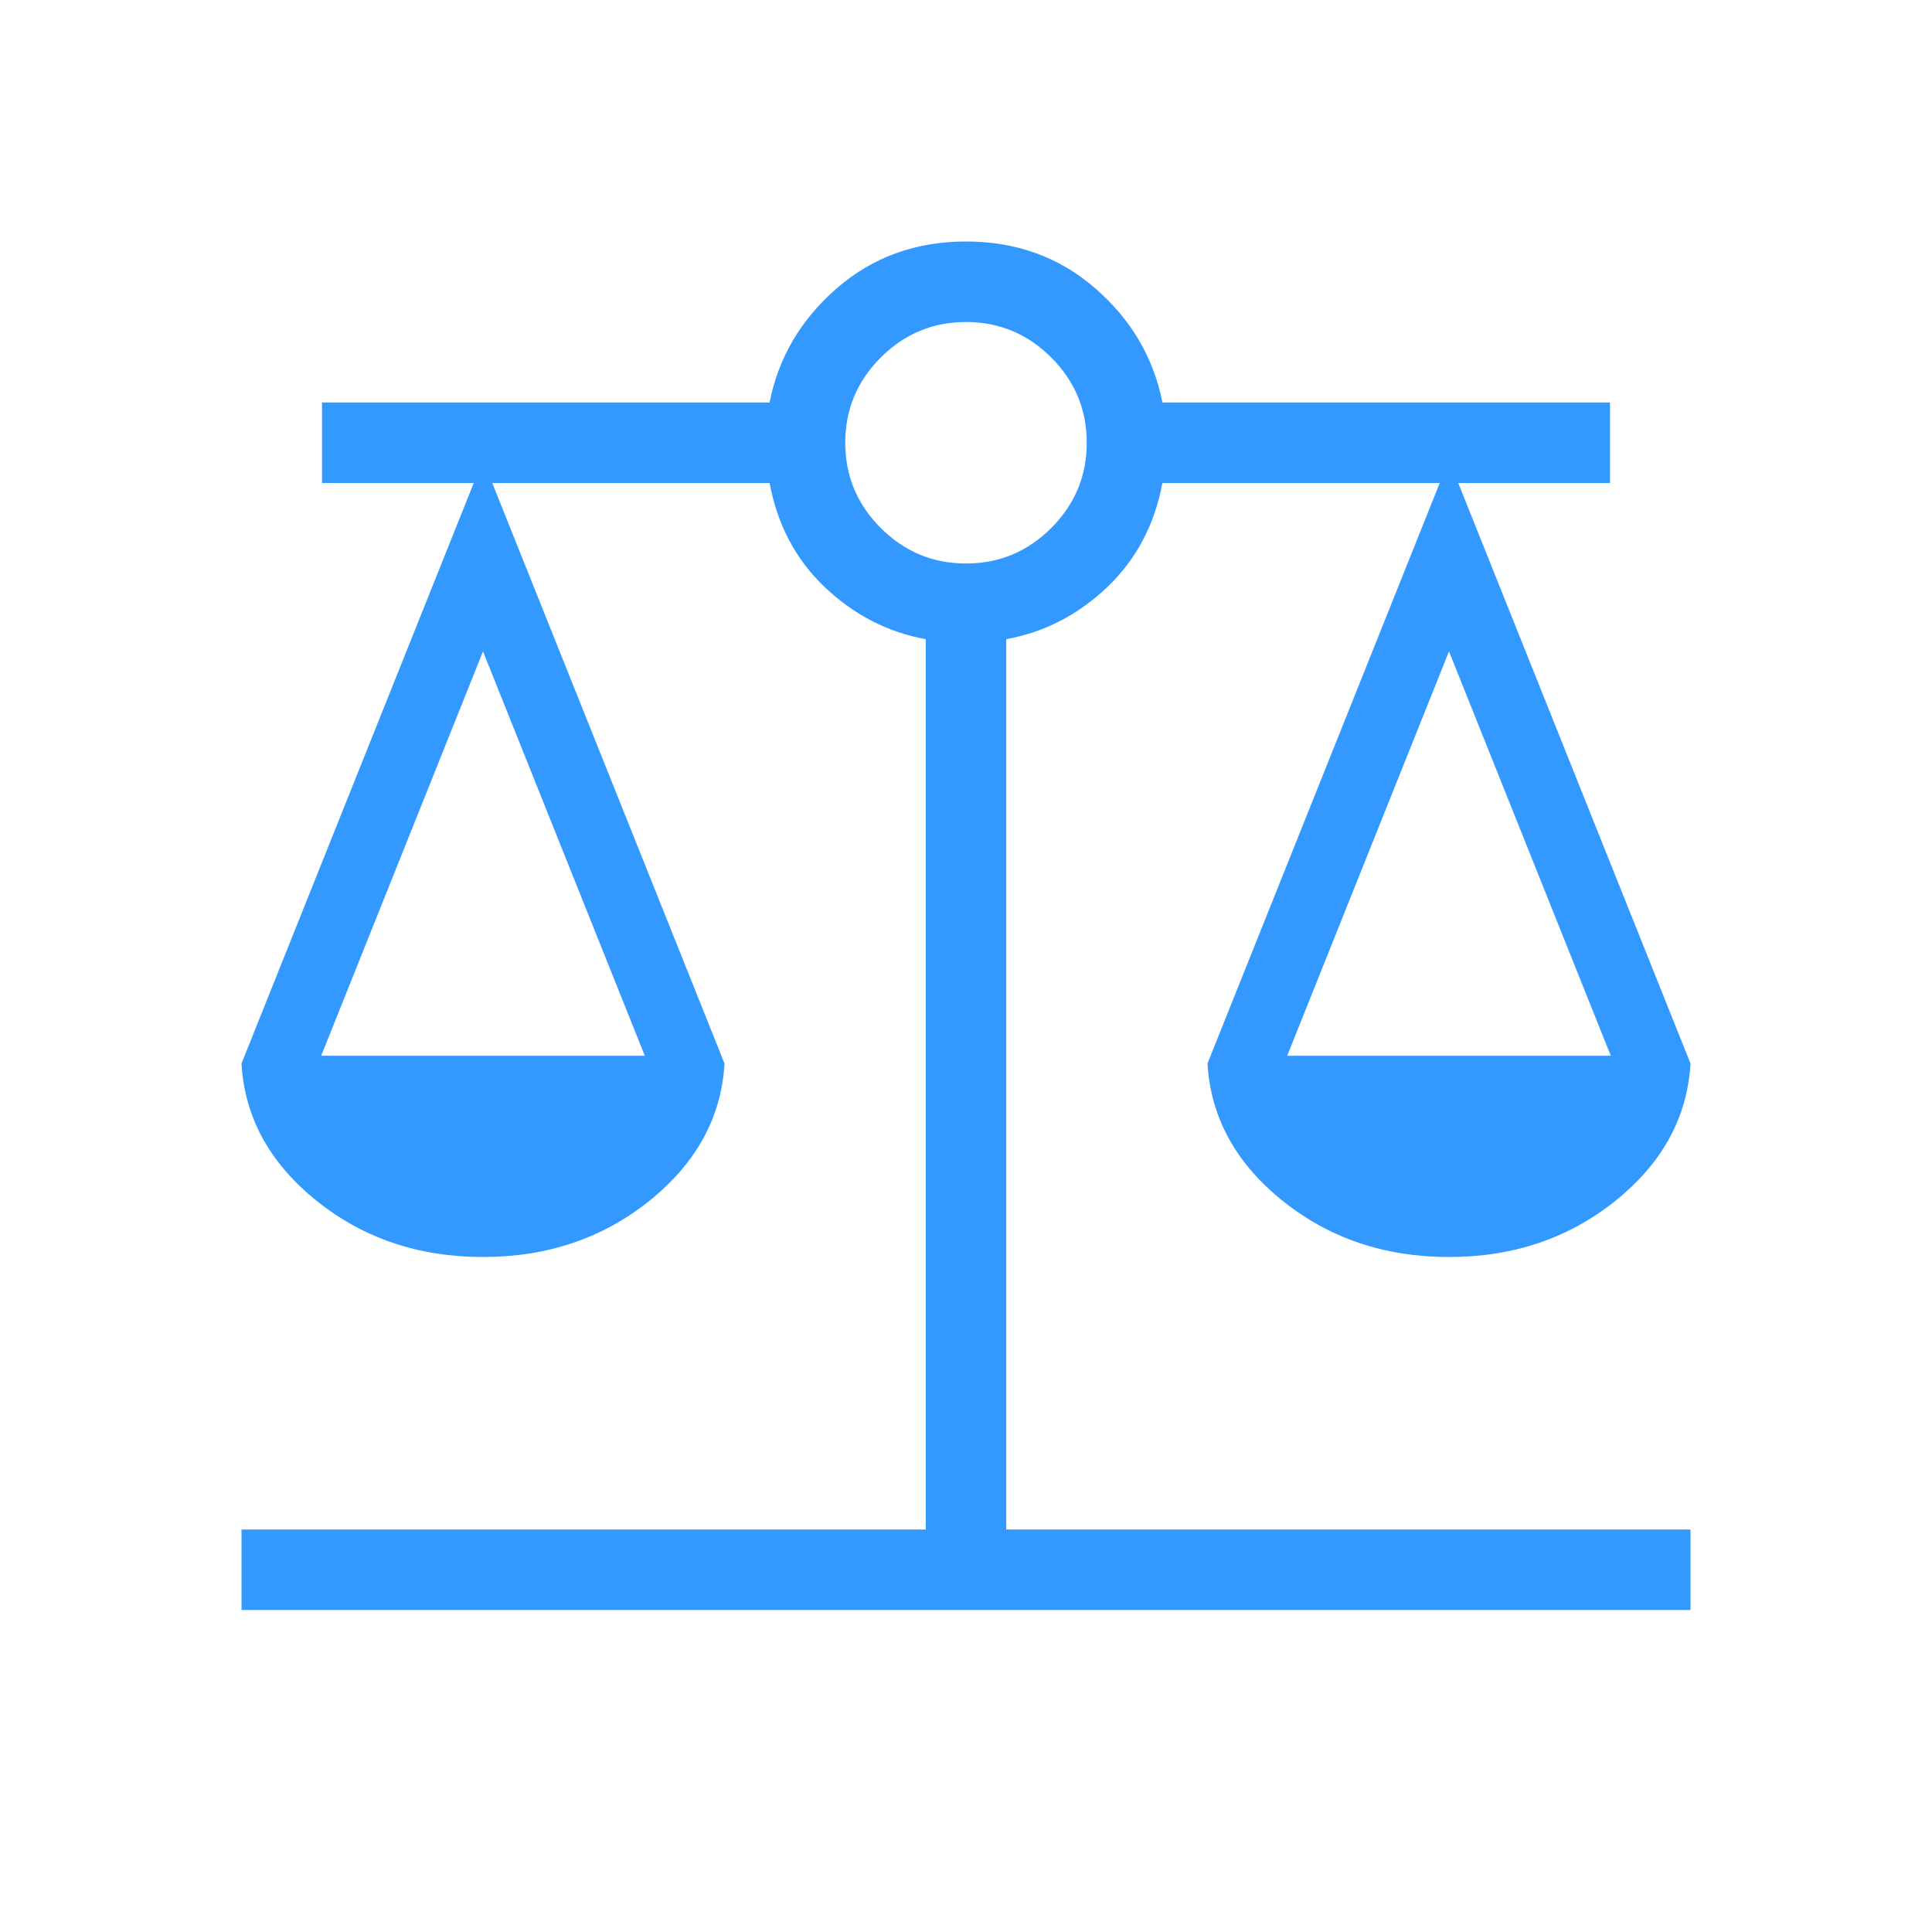 <?xml version="1.0" encoding="UTF-8"?> <svg xmlns="http://www.w3.org/2000/svg" width="24" height="24" viewBox="0 0 24 24" fill="none"> <path d="M3 20V19H11.5V7.94C11.028 7.854 10.611 7.64 10.25 7.298C9.888 6.956 9.658 6.523 9.56 6H6.115L9 13.211C8.962 13.878 8.652 14.445 8.071 14.914C7.49 15.381 6.8 15.615 6 15.615C5.2 15.615 4.51 15.381 3.929 14.914C3.348 14.445 3.038 13.878 3 13.211L5.885 6H4V5H9.56C9.67 4.442 9.948 3.97 10.394 3.582C10.84 3.194 11.376 3 12 3C12.624 3 13.16 3.194 13.606 3.582C14.052 3.97 14.33 4.442 14.44 5H20V6H18.115L21 13.211C20.962 13.878 20.652 14.445 20.071 14.914C19.49 15.381 18.8 15.615 18 15.615C17.2 15.615 16.51 15.381 15.929 14.914C15.348 14.445 15.039 13.878 15 13.211L17.885 6H14.44C14.342 6.523 14.111 6.956 13.75 7.298C13.389 7.64 12.972 7.854 12.5 7.94V19H21V20H3ZM15.99 13.115H20.01L18 8.092L15.99 13.115ZM3.99 13.115H8.01L6 8.092L3.99 13.115ZM12 7C12.412 7 12.764 6.853 13.059 6.559C13.353 6.264 13.5 5.912 13.5 5.5C13.5 5.088 13.353 4.736 13.059 4.441C12.764 4.147 12.412 4 12 4C11.588 4 11.236 4.147 10.941 4.441C10.647 4.736 10.5 5.088 10.5 5.5C10.5 5.912 10.647 6.264 10.941 6.559C11.236 6.853 11.588 7 12 7Z" fill="#3399FF"></path> </svg> 